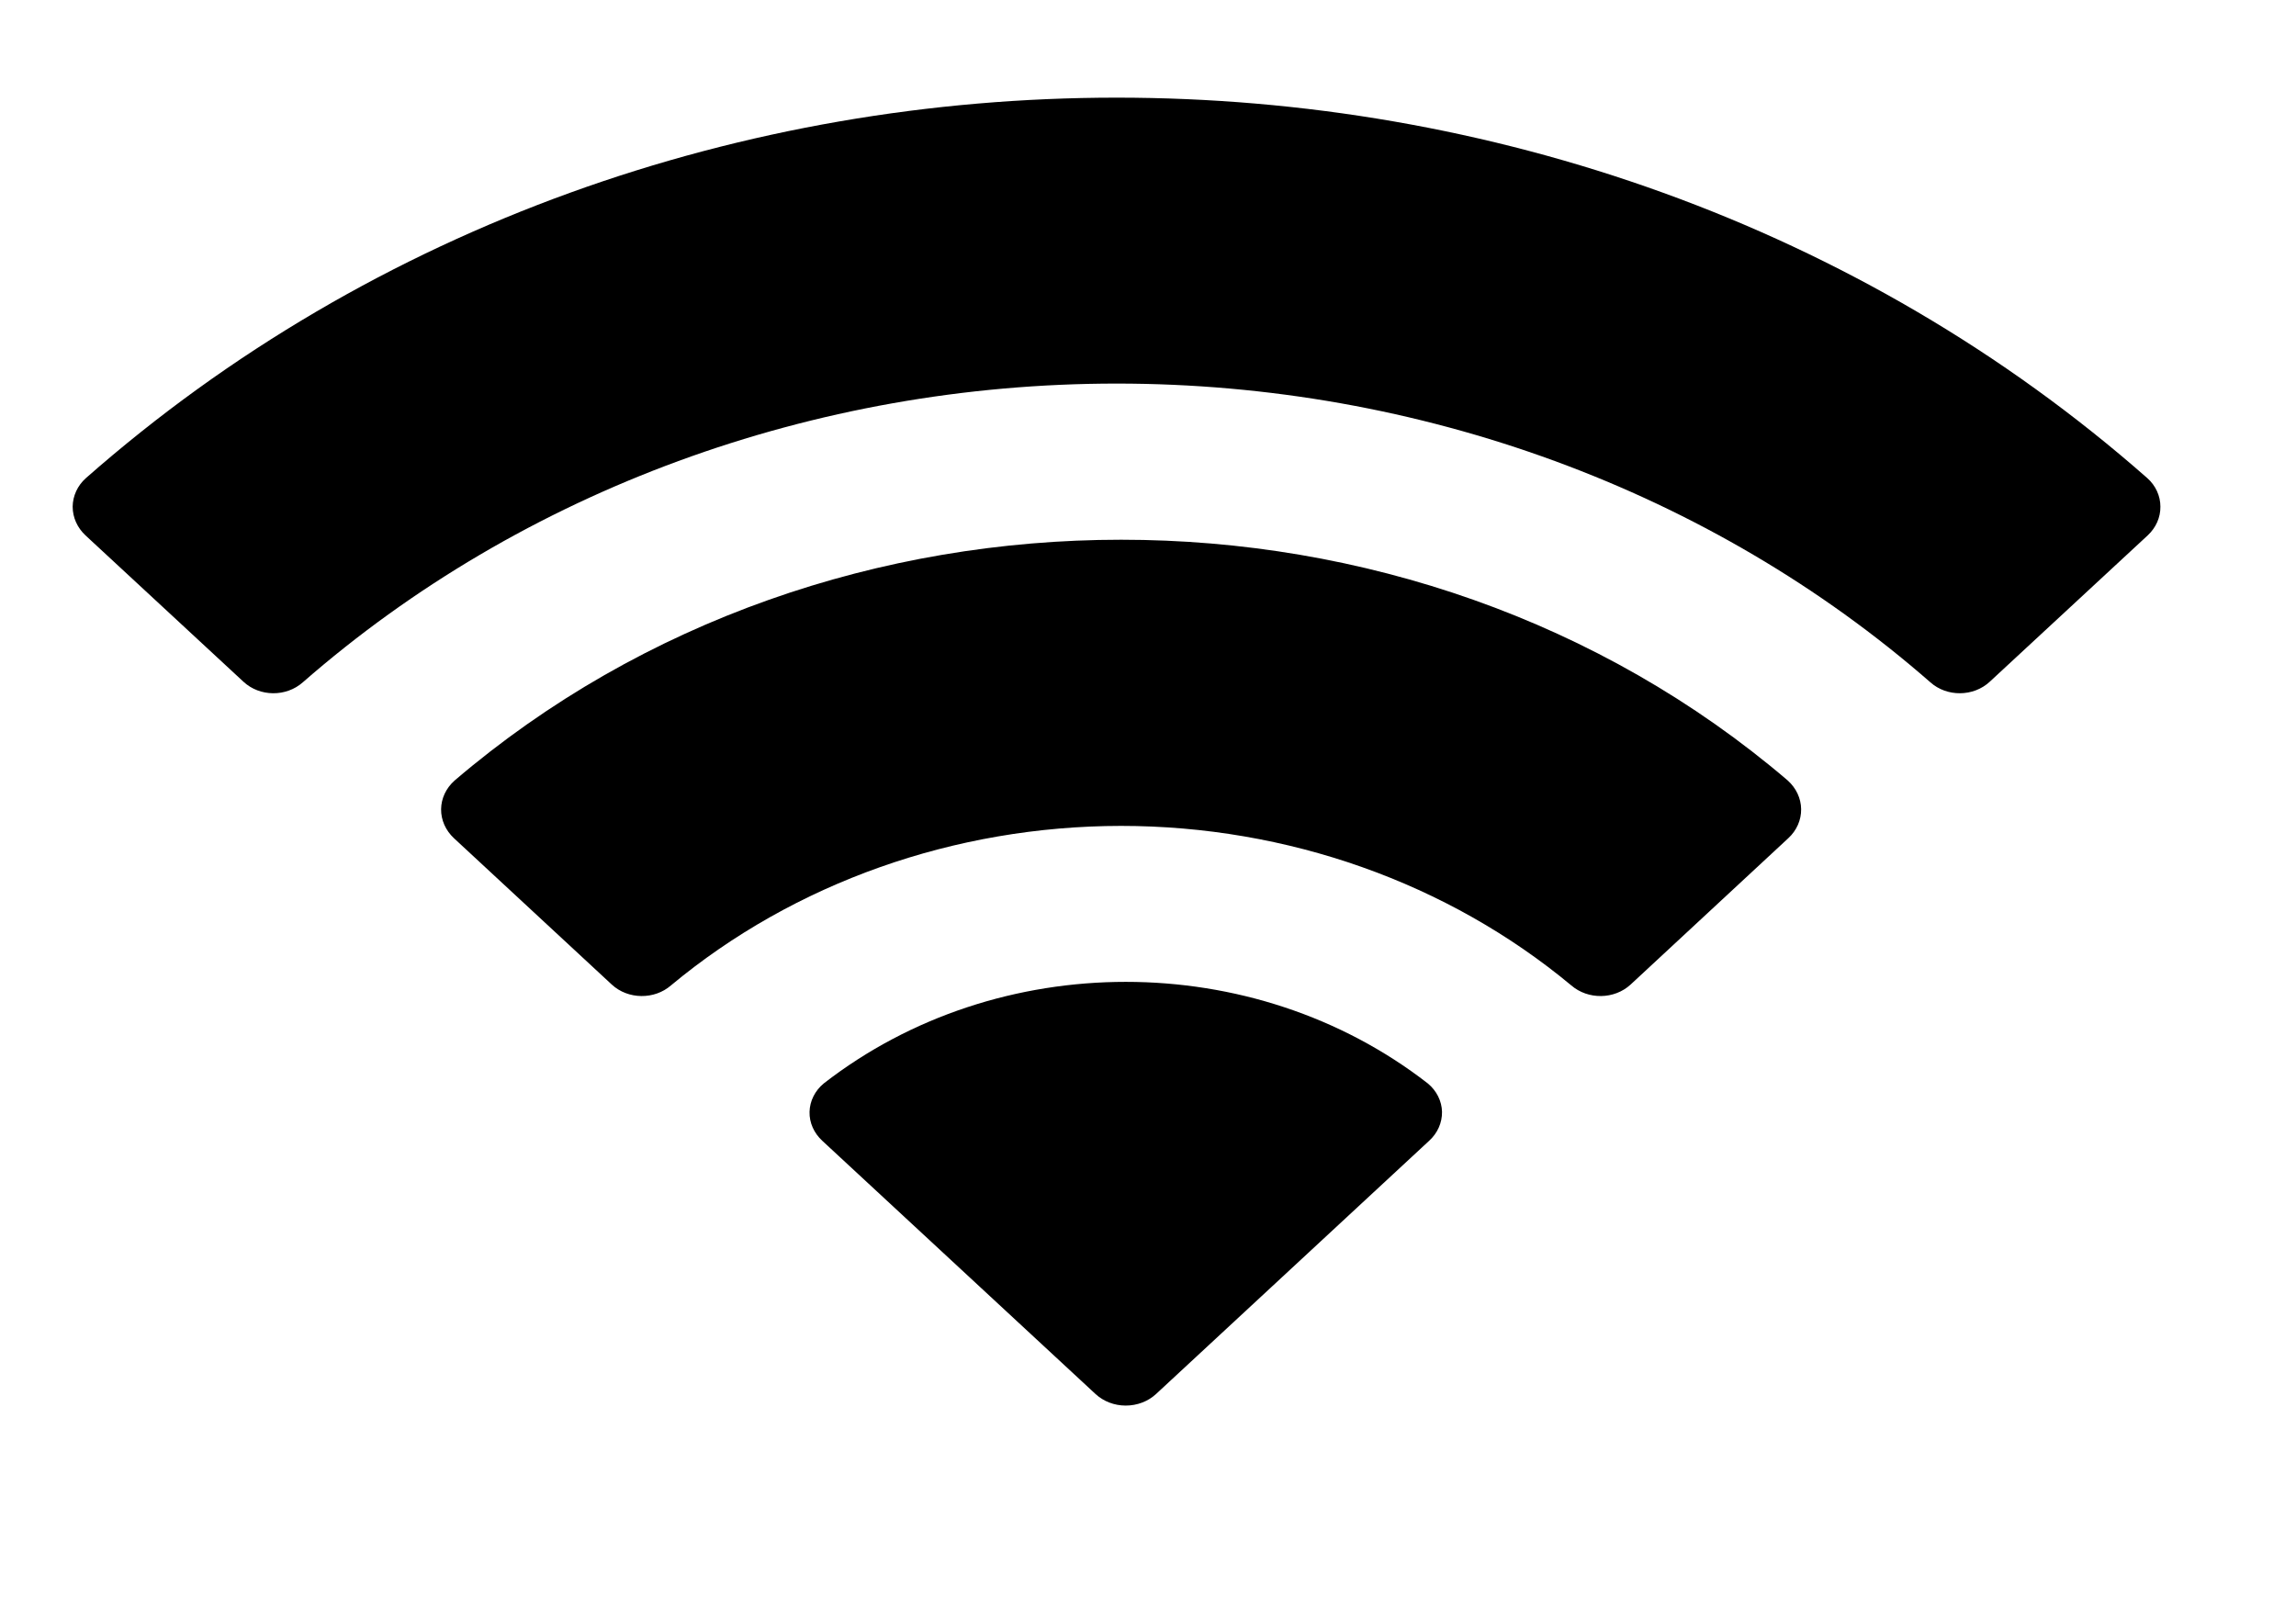 <?xml version="1.0" encoding="utf-8"?>
<svg xmlns="http://www.w3.org/2000/svg" fill="none" height="100%" overflow="visible" preserveAspectRatio="none" style="display: block;" viewBox="0 0 17 12" width="100%">
<g id="svg-286932163_1503">
<path clip-rule="evenodd" d="M8.268 2.84C10.511 2.84 12.668 3.632 14.293 5.052C14.415 5.161 14.611 5.16 14.732 5.048L15.902 3.964C15.963 3.907 15.997 3.831 15.996 3.751C15.996 3.672 15.961 3.595 15.899 3.54C11.633 -0.216 4.902 -0.216 0.636 3.54C0.574 3.595 0.539 3.672 0.538 3.751C0.538 3.831 0.572 3.907 0.633 3.964L1.803 5.048C1.924 5.16 2.119 5.161 2.242 5.052C3.867 3.632 6.025 2.84 8.268 2.84ZM8.3 6.115C9.532 6.115 10.72 6.536 11.634 7.296C11.758 7.403 11.952 7.401 12.073 7.29L13.241 6.206C13.303 6.149 13.337 6.071 13.336 5.991C13.335 5.911 13.299 5.835 13.237 5.779C10.455 3.402 6.147 3.402 3.366 5.779C3.303 5.835 3.267 5.911 3.266 5.991C3.265 6.072 3.3 6.149 3.361 6.206L4.53 7.29C4.65 7.401 4.845 7.403 4.968 7.296C5.881 6.536 7.069 6.116 8.3 6.115ZM10.677 8.232C10.678 8.313 10.644 8.39 10.581 8.447L8.56 10.321C8.501 10.376 8.42 10.407 8.335 10.407C8.251 10.407 8.17 10.376 8.111 10.321L6.089 8.447C6.027 8.39 5.992 8.313 5.994 8.232C5.996 8.152 6.034 8.076 6.099 8.022C7.39 7.019 9.281 7.019 10.572 8.022C10.637 8.076 10.675 8.152 10.677 8.232Z" fill="black" fill-rule="evenodd" id="Vector"/>
</g>
</svg>
